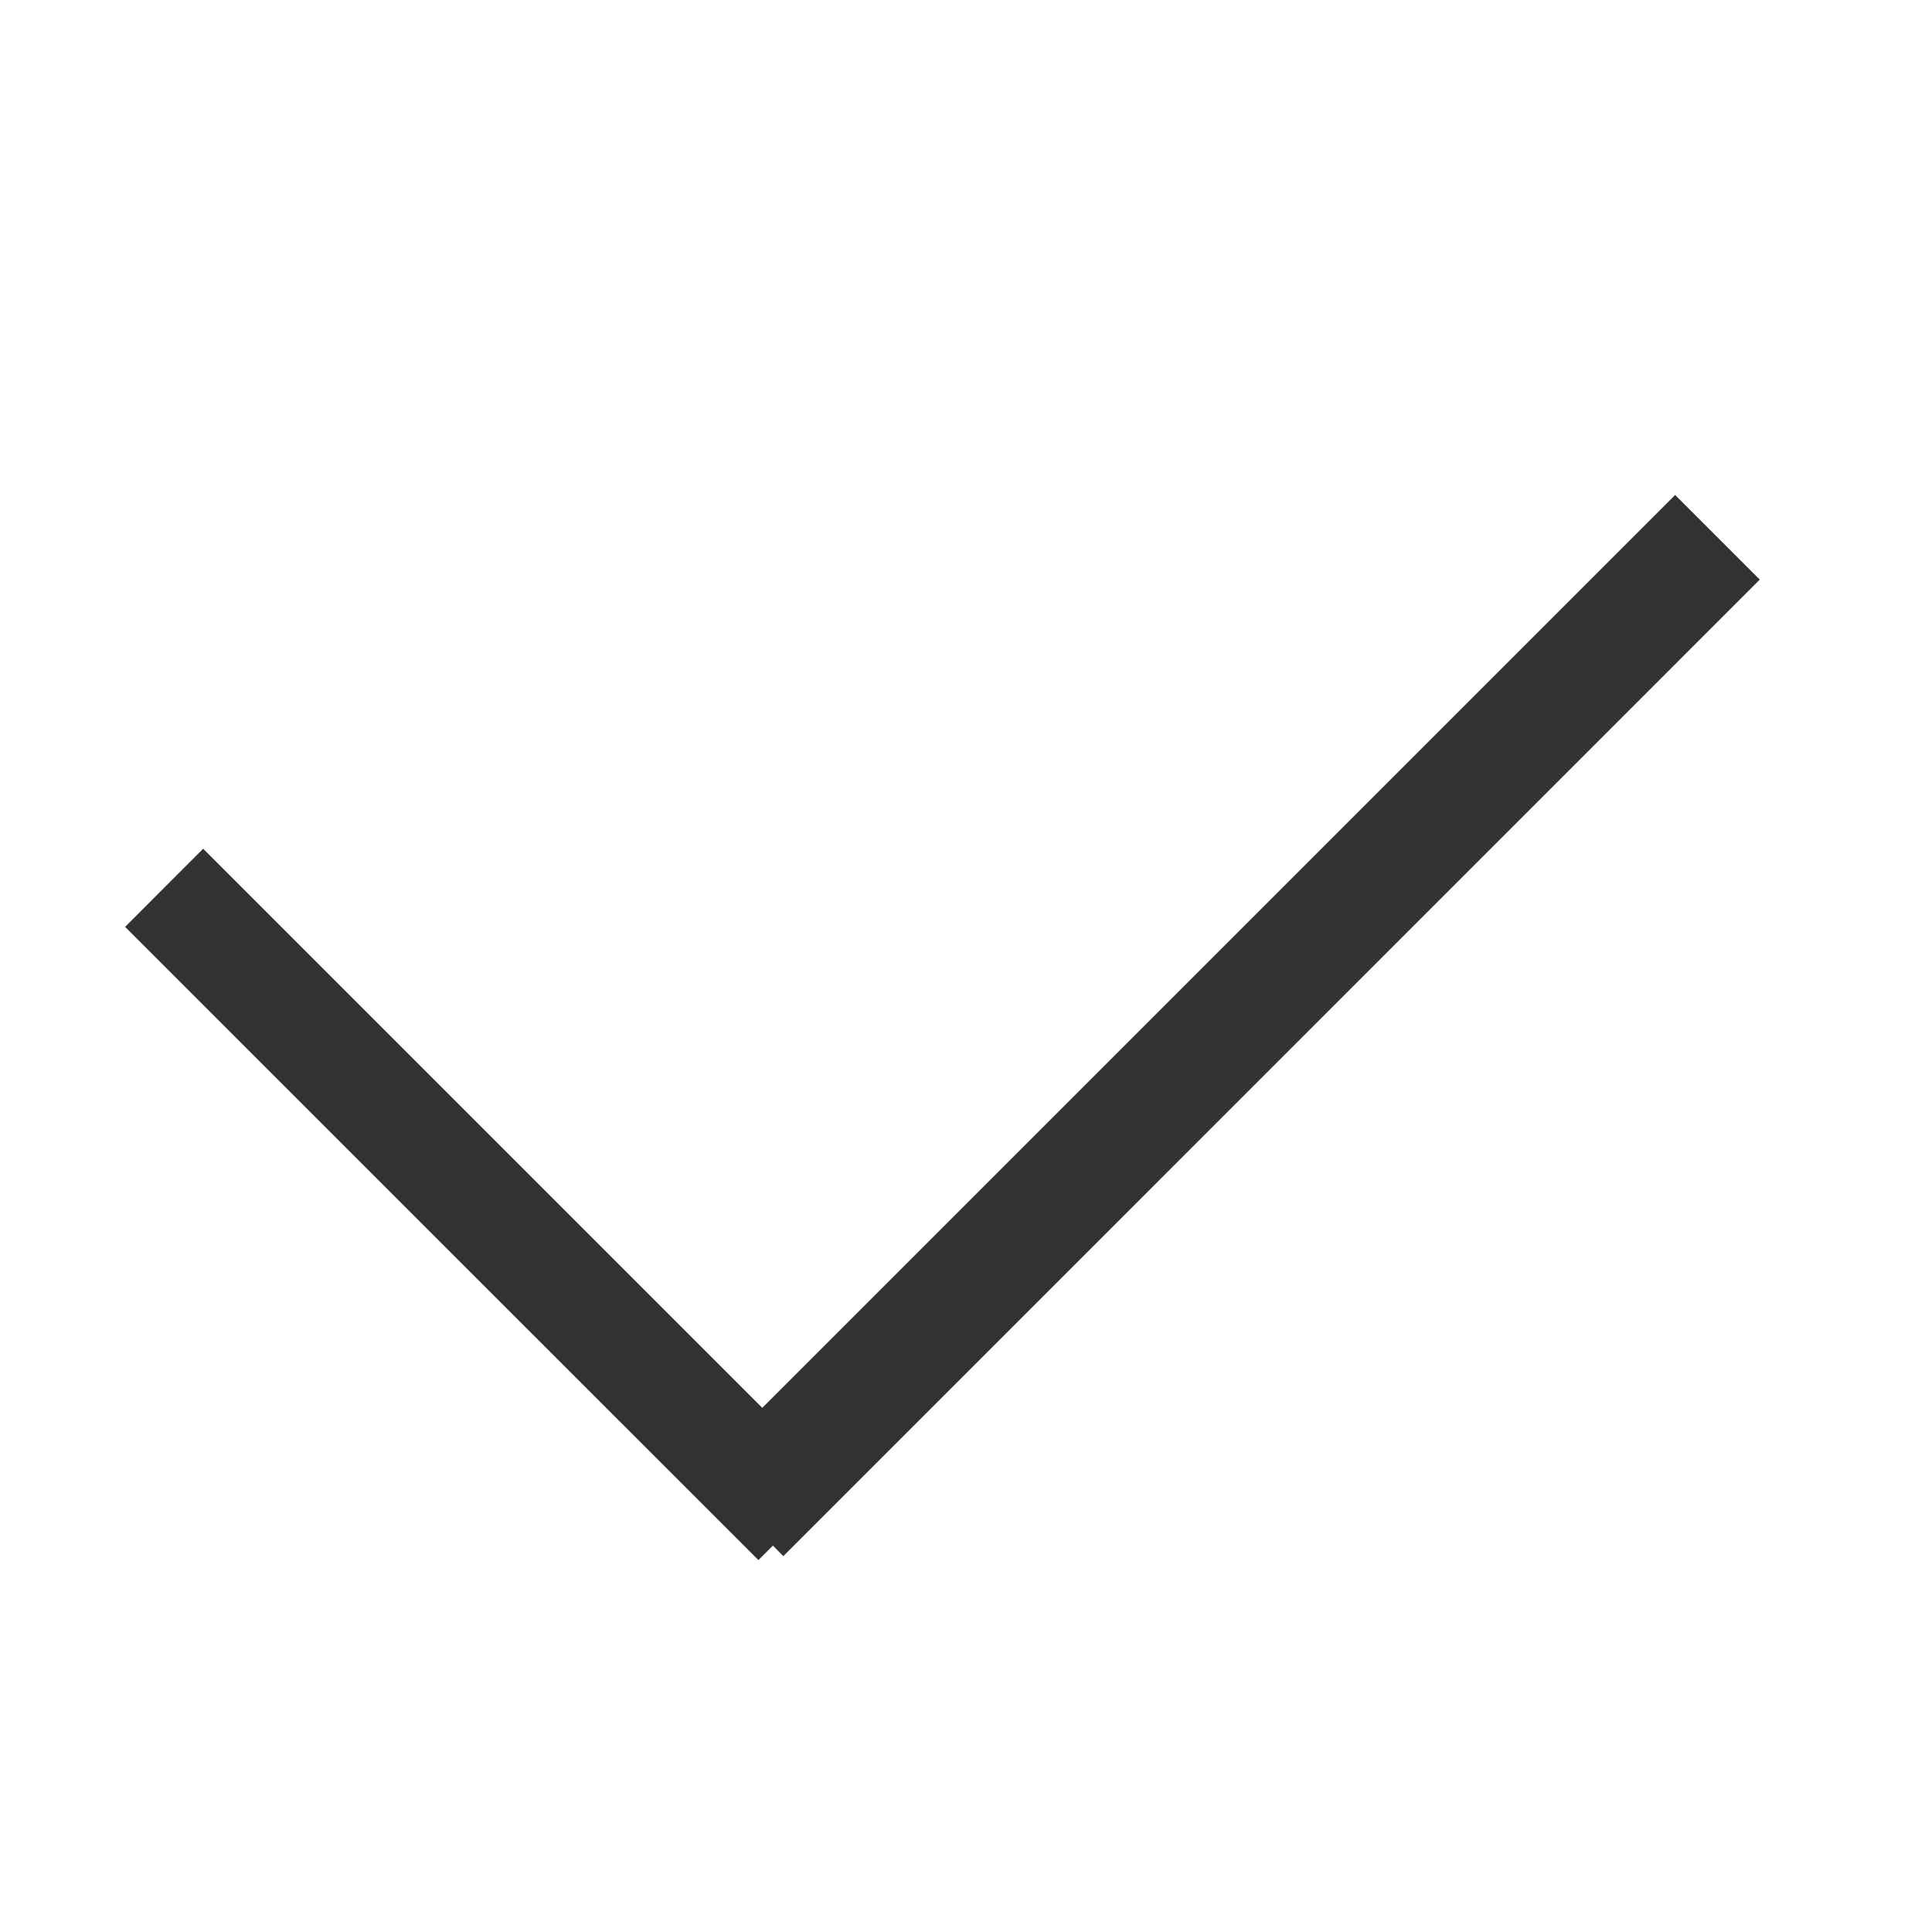 <svg width="20" height="20" viewBox="0 0 20 20" fill="none" xmlns="http://www.w3.org/2000/svg">
<g clip-path="url(#clip0_279_2647)">
<path opacity="0.9" fill-rule="evenodd" clip-rule="evenodd" d="M7.891 14.574L2.103 8.786L1.295 9.595L7.851 16.15L8.001 16L8.109 16.109L18.217 6L17.341 5.124L7.891 14.574Z" fill="#1C1C1C"/>
</g>
<defs>
<clipPath id="clip0_279_2647">
<rect width="20" height="20" fill="white"/>
</clipPath>
</defs>
</svg>
